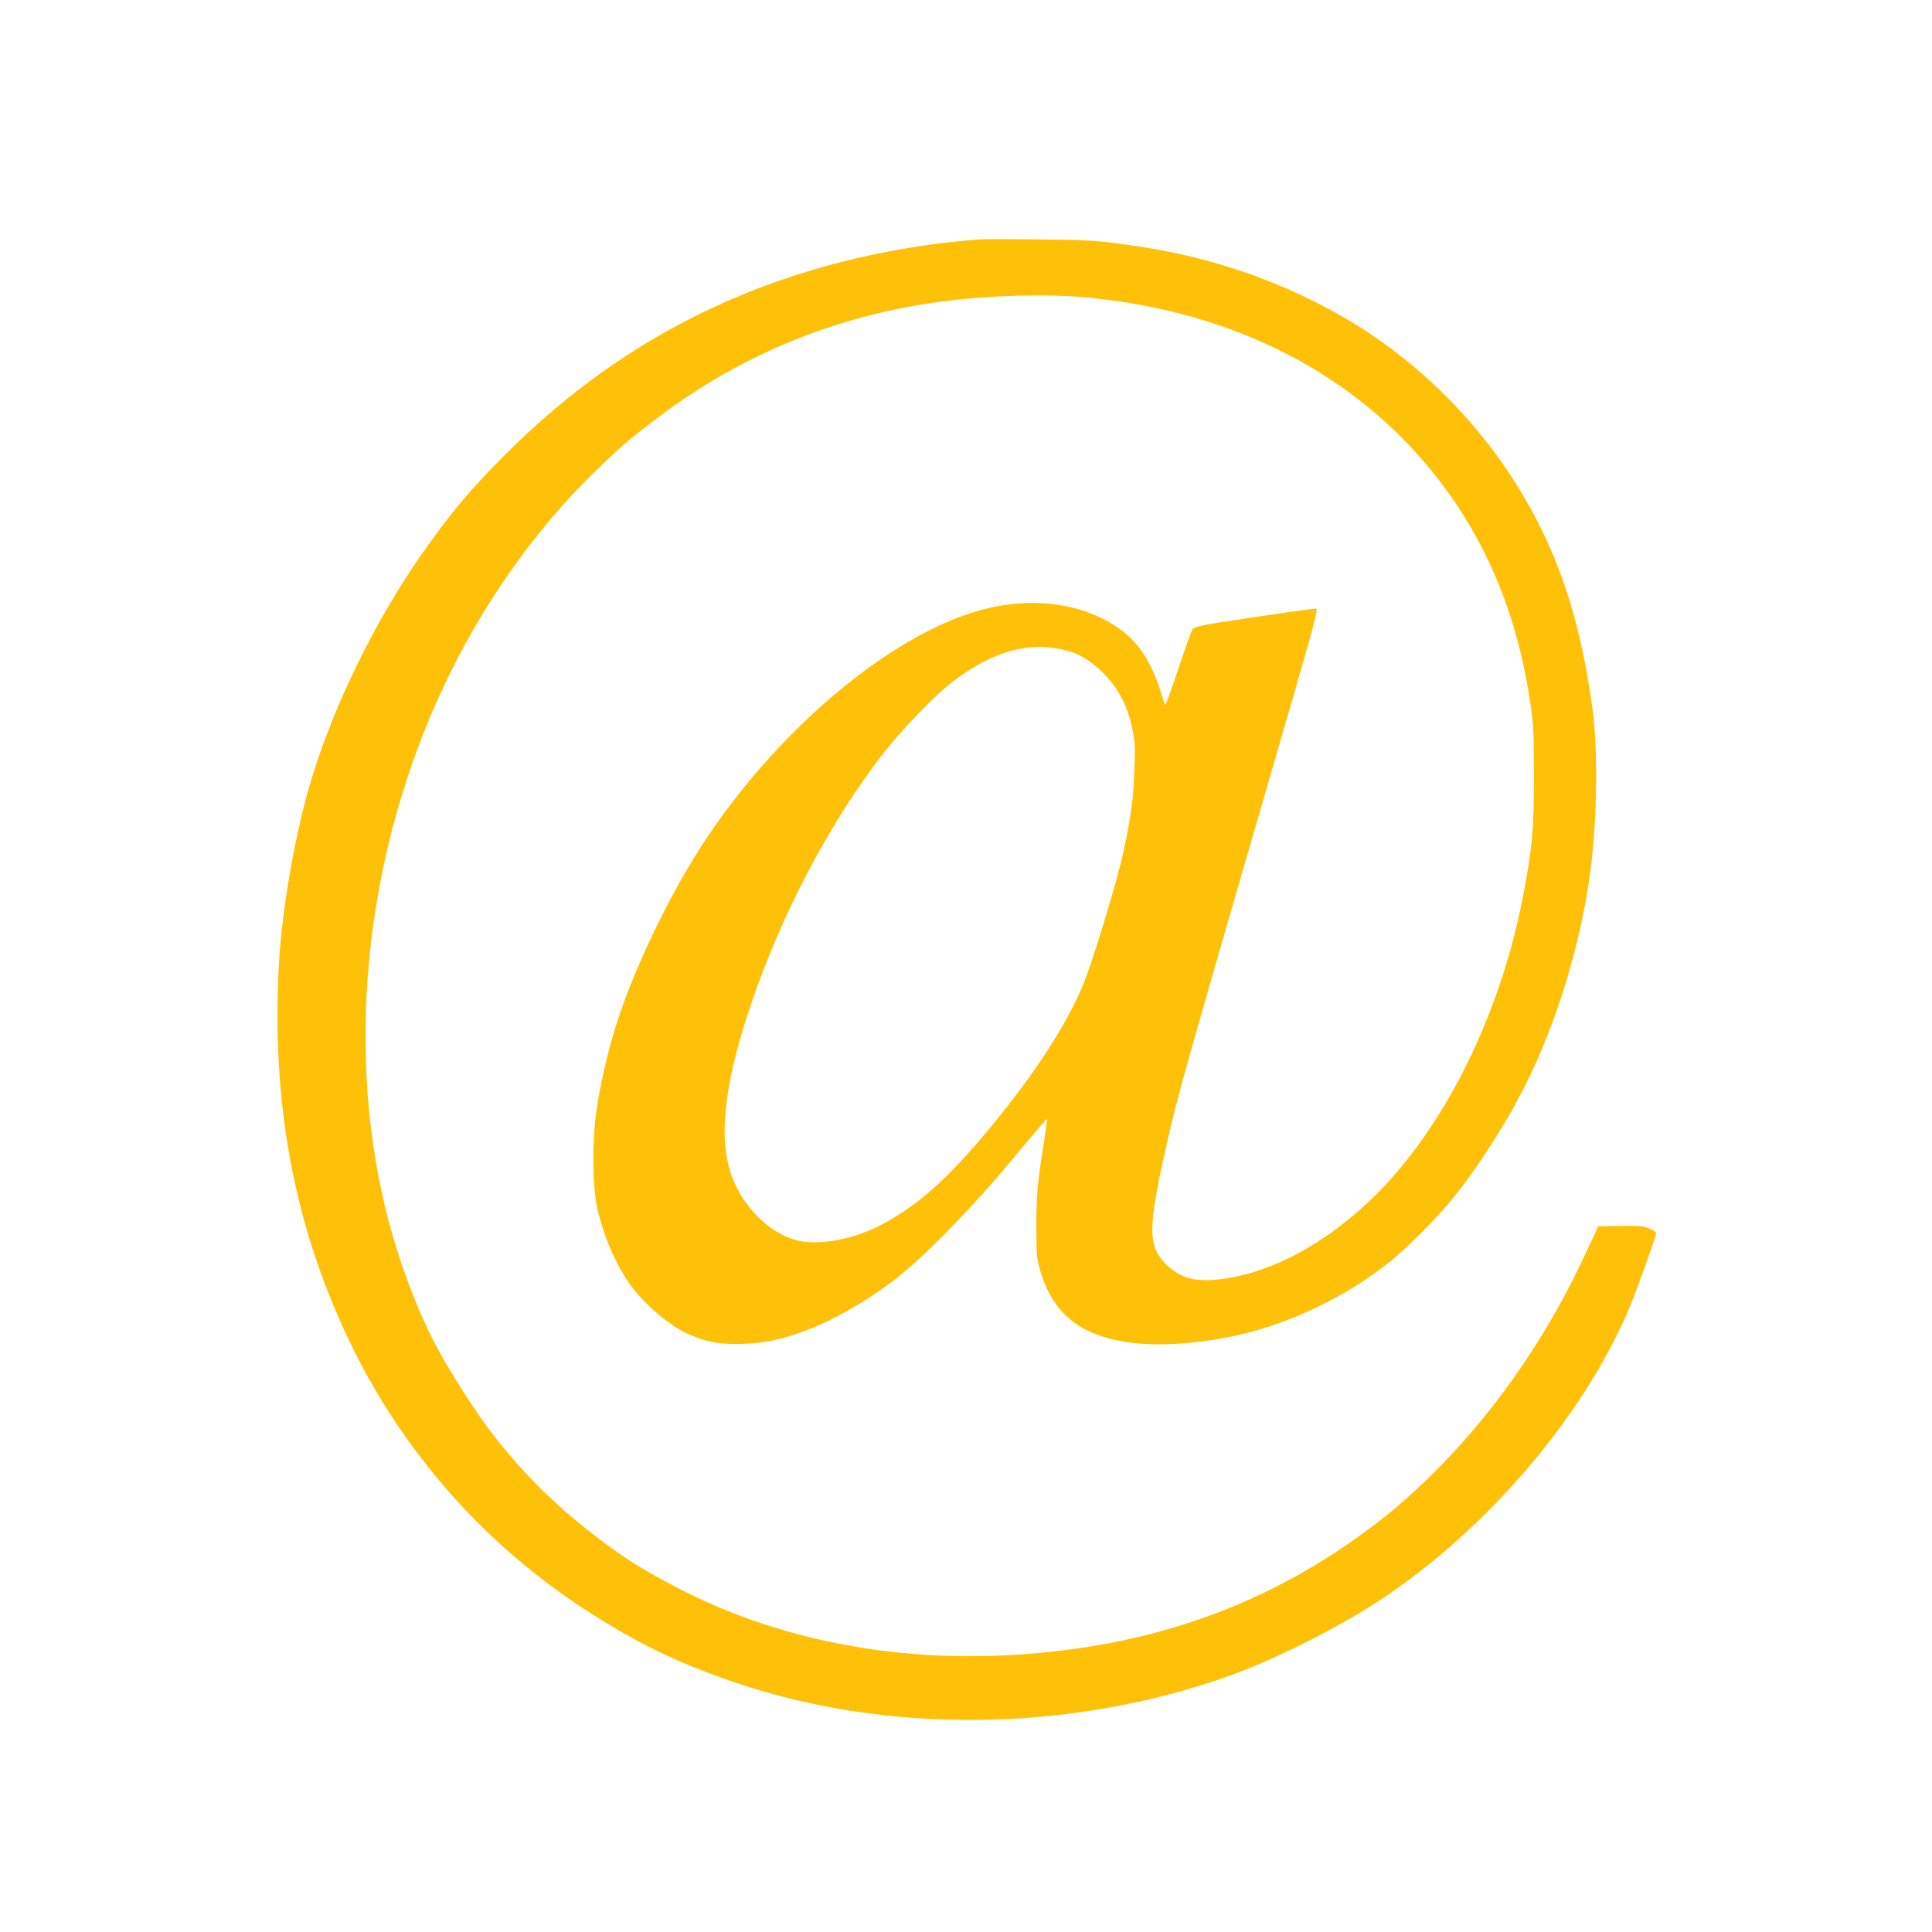 <?xml version="1.0" standalone="no"?>
<!DOCTYPE svg PUBLIC "-//W3C//DTD SVG 20010904//EN"
 "http://www.w3.org/TR/2001/REC-SVG-20010904/DTD/svg10.dtd">
<svg version="1.0" xmlns="http://www.w3.org/2000/svg"
 width="1280pt" height="1280pt" viewBox="0 0 1280 1280"
 preserveAspectRatio="xMidYMid meet">
<g transform="translate(0,1280) scale(0.1,-0.1)"
fill="#ffc107" stroke="none">
<path d="M6485 11214 c-639 -51 -1233 -204 -1775 -458 -498 -234 -944 -550
-1356 -961 -240 -239 -371 -396 -566 -675 -300 -430 -571 -982 -721 -1470
-105 -340 -197 -854 -218 -1220 -54 -936 99 -1756 473 -2530 350 -724 891
-1336 1564 -1770 329 -213 589 -340 952 -466 1023 -357 2251 -344 3308 34 306
110 740 328 1014 512 696 465 1320 1196 1627 1905 35 80 179 476 185 509 2 13
-10 23 -46 37 -41 17 -69 19 -192 17 l-145 -3 -105 -224 c-259 -548 -612
-1047 -1019 -1441 -172 -167 -288 -263 -475 -397 -567 -405 -1193 -648 -1907
-742 -946 -125 -1850 19 -2608 416 -228 119 -345 194 -539 343 -278 214 -499
437 -707 715 -111 148 -286 430 -362 580 -131 264 -244 579 -318 888 -260
1093 -118 2353 387 3432 249 533 600 1035 990 1415 180 177 243 231 444 382
539 406 1163 663 1842 757 316 44 726 56 993 30 976 -94 1782 -510 2316 -1194
327 -419 529 -904 615 -1476 24 -157 26 -203 27 -484 1 -360 -12 -501 -75
-825 -150 -772 -513 -1507 -967 -1960 -331 -331 -717 -536 -1065 -568 -150
-14 -243 15 -332 103 -121 122 -120 241 6 795 79 349 99 420 838 2965 137 472
165 581 152 583 -8 1 -193 -24 -410 -57 -363 -54 -396 -61 -410 -82 -8 -12
-51 -133 -96 -268 -45 -135 -83 -239 -86 -231 -3 8 -17 52 -32 98 -54 173
-135 302 -244 387 -224 176 -560 235 -897 155 -593 -139 -1351 -758 -1862
-1520 -235 -351 -484 -865 -604 -1250 -51 -160 -107 -407 -129 -570 -28 -199
-24 -501 8 -641 42 -178 115 -351 205 -483 98 -145 289 -305 424 -356 122 -46
173 -54 308 -54 168 2 308 33 494 109 187 77 423 220 590 358 185 152 484 462
723 750 127 153 232 276 234 274 3 -2 -7 -73 -20 -158 -42 -258 -51 -356 -50
-559 0 -169 3 -206 22 -275 85 -308 284 -460 648 -495 188 -18 434 3 672 56
348 78 729 264 1010 493 99 80 273 254 373 371 172 201 380 522 518 797 205
411 362 926 426 1400 47 347 53 821 14 1098 -59 428 -149 761 -289 1076 -252
565 -670 1057 -1195 1406 -258 171 -571 320 -890 423 -236 76 -449 123 -725
161 -206 27 -254 30 -570 33 -190 2 -367 2 -395 0z m570 -2721 c95 -23 173
-70 256 -154 98 -98 160 -215 190 -364 19 -87 20 -122 15 -270 -7 -196 -21
-302 -71 -540 -42 -197 -206 -738 -271 -893 -111 -266 -320 -587 -608 -936
-282 -341 -477 -516 -716 -645 -192 -103 -428 -147 -576 -107 -180 48 -358
227 -429 433 -91 259 -42 638 152 1192 201 573 514 1160 848 1591 132 170 352
398 470 487 267 200 501 265 740 206z"/>
</g>
</svg>

